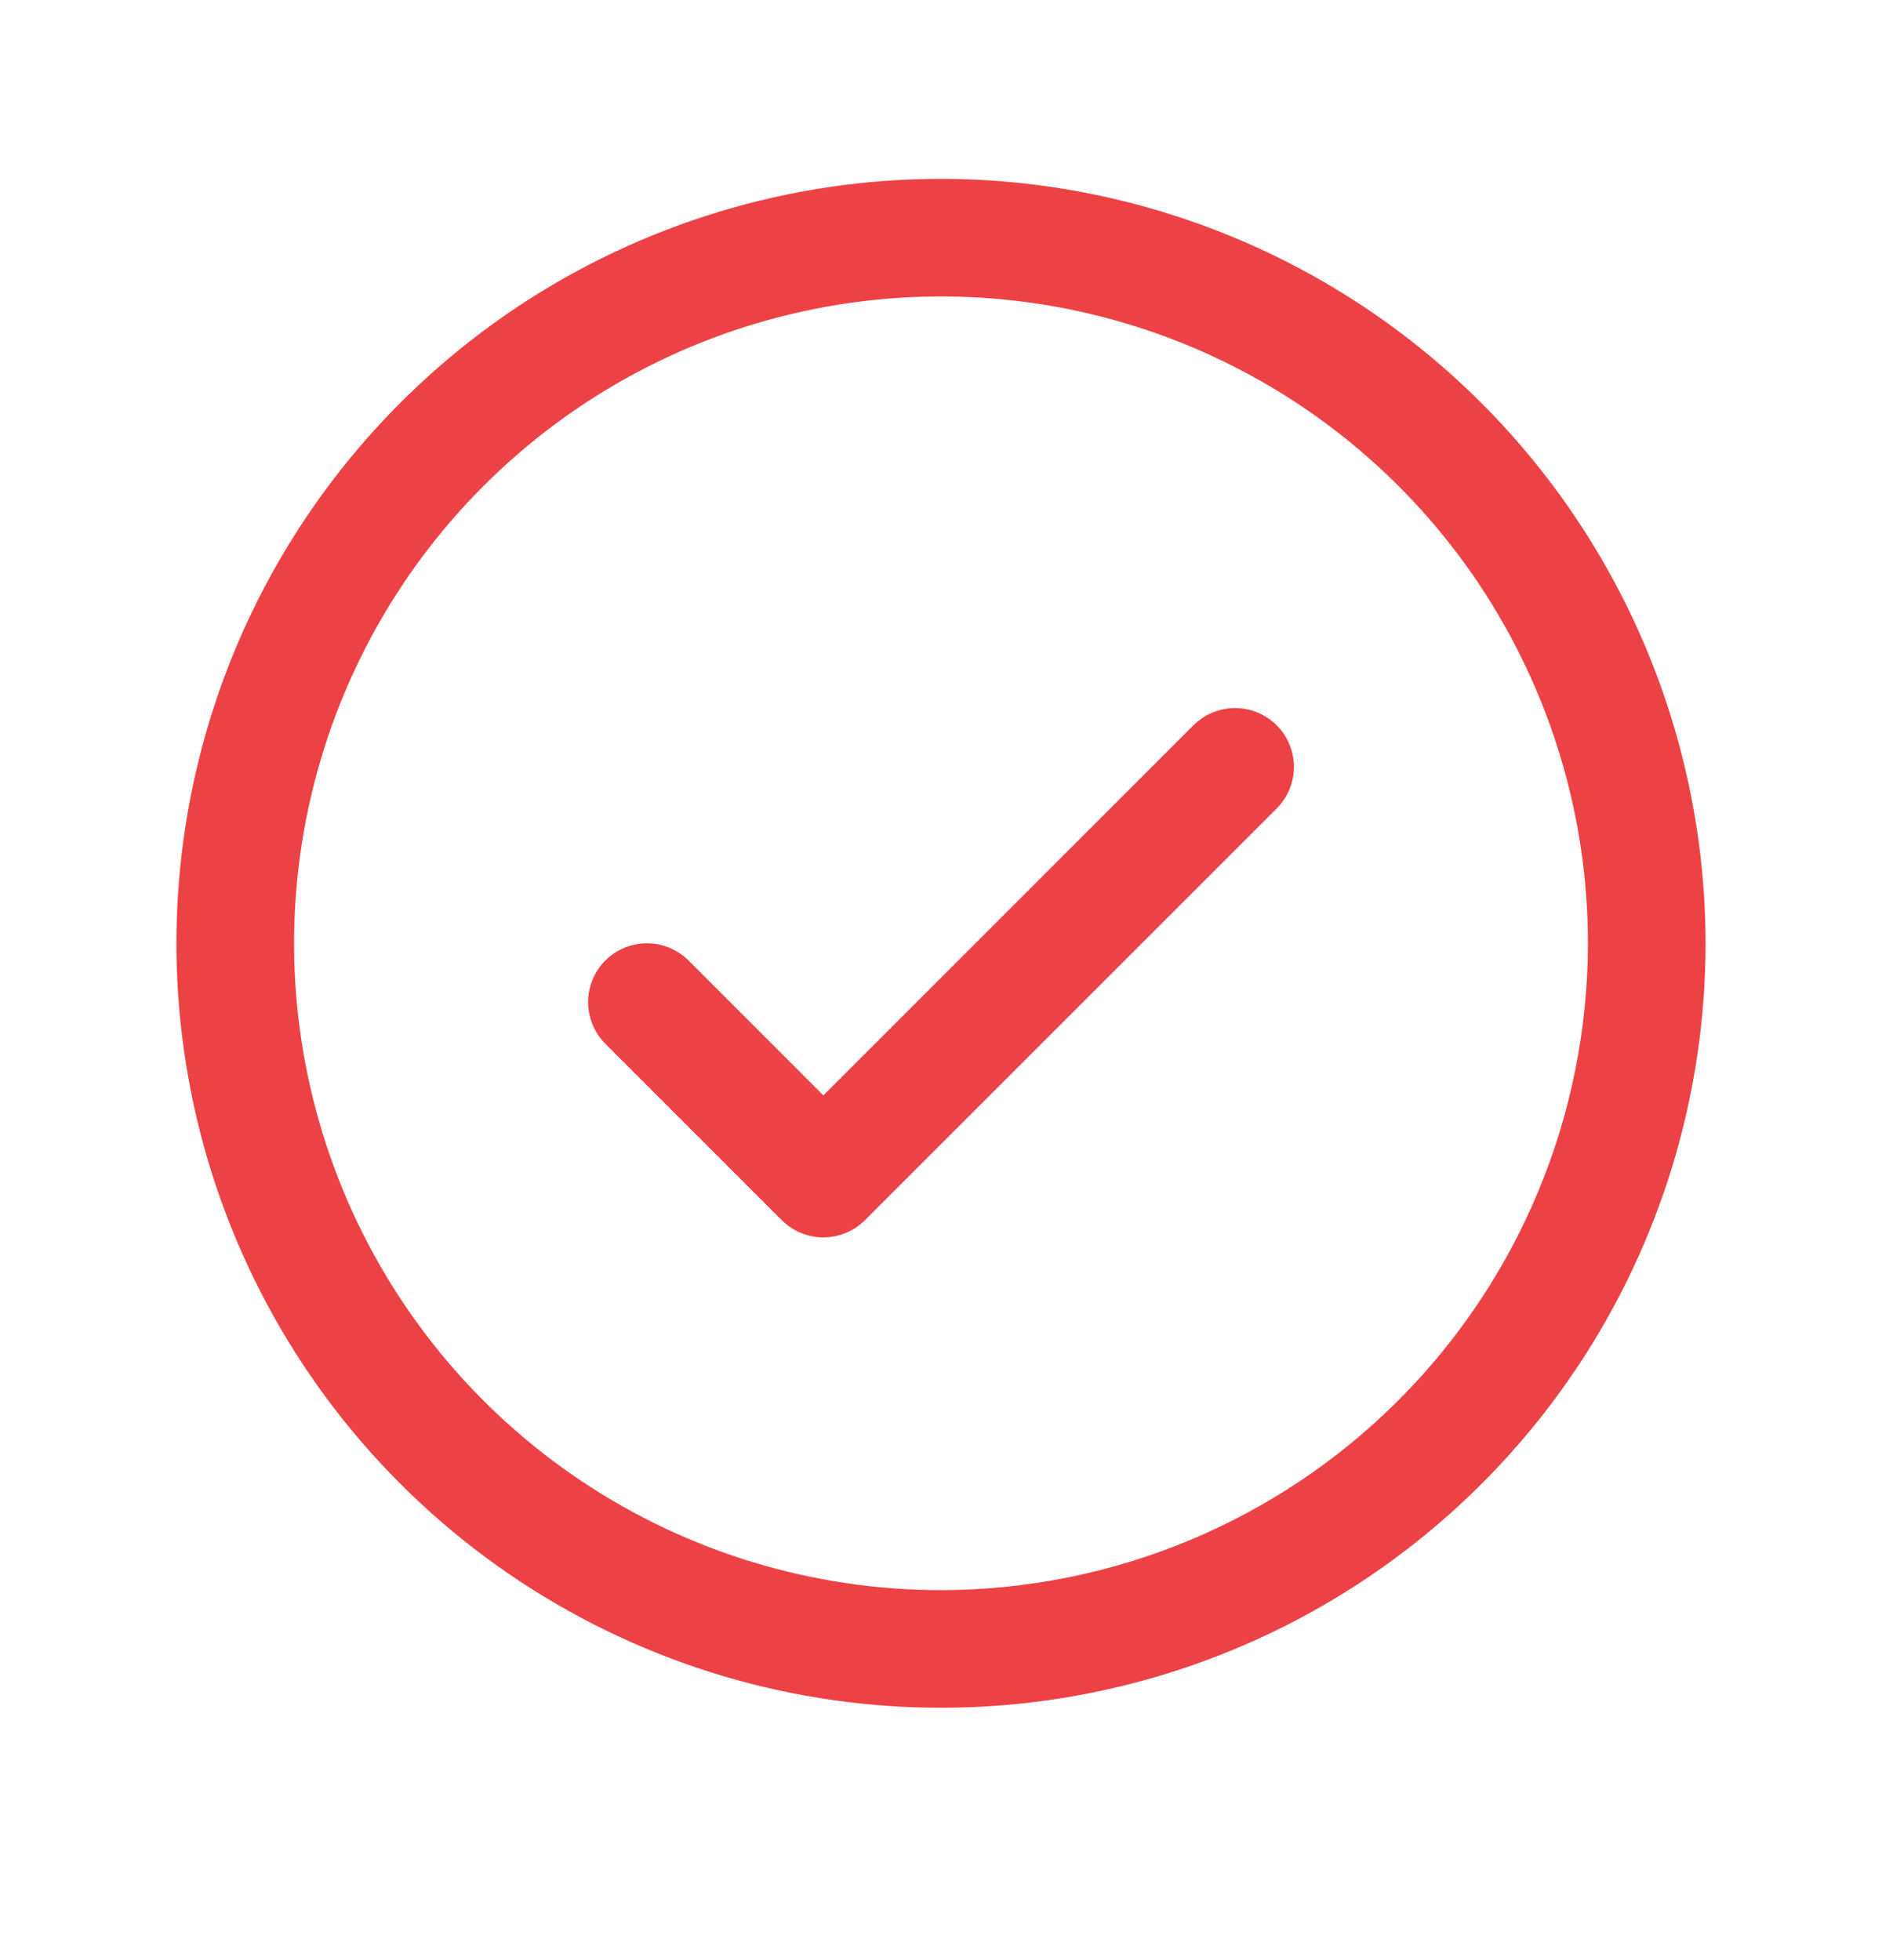 <svg xmlns="http://www.w3.org/2000/svg"
     width="24" height="25"
     viewBox="0 0 24 25"
     fill="none">
  <path
    d="M16.281 9.251C16.35 9.32 16.406 9.403 16.443 9.494C16.481 9.585 16.501 9.683 16.501 9.781C16.501 9.88 16.481 9.977 16.443 10.069C16.406 10.159 16.35 10.242 16.281 10.312L11.031 15.562C10.961 15.632 10.878 15.687 10.787 15.725C10.696 15.762 10.599 15.782 10.5 15.782C10.401 15.782 10.304 15.762 10.213 15.725C10.122 15.687 10.039 15.632 9.969 15.562L7.719 13.312C7.579 13.171 7.5 12.98 7.5 12.781C7.5 12.582 7.579 12.391 7.719 12.251C7.86 12.11 8.051 12.031 8.25 12.031C8.449 12.031 8.64 12.11 8.781 12.251L10.5 13.971L15.219 9.251C15.289 9.181 15.372 9.126 15.463 9.088C15.554 9.05 15.651 9.031 15.75 9.031C15.849 9.031 15.946 9.05 16.037 9.088C16.128 9.126 16.211 9.181 16.281 9.251ZM21.75 12.031C21.75 13.96 21.178 15.845 20.107 17.448C19.035 19.051 17.513 20.301 15.731 21.039C13.95 21.777 11.989 21.97 10.098 21.594C8.207 21.218 6.469 20.289 5.106 18.925C3.742 17.562 2.814 15.825 2.437 13.933C2.061 12.042 2.254 10.082 2.992 8.3C3.73 6.519 4.98 4.996 6.583 3.924C8.187 2.853 10.072 2.281 12 2.281C14.585 2.284 17.063 3.312 18.891 5.14C20.719 6.968 21.747 9.446 21.75 12.031ZM20.25 12.031C20.25 10.4 19.766 8.805 18.86 7.448C17.953 6.091 16.665 5.034 15.157 4.409C13.65 3.785 11.991 3.621 10.39 3.94C8.79 4.258 7.32 5.044 6.166 6.198C5.013 7.351 4.227 8.821 3.909 10.422C3.59 12.022 3.754 13.681 4.378 15.188C5.002 16.696 6.06 17.984 7.417 18.891C8.773 19.797 10.368 20.281 12 20.281C14.187 20.279 16.284 19.409 17.831 17.862C19.378 16.316 20.247 14.219 20.25 12.031Z"
    fill="rgba(237, 66, 69, 1)"/>
</svg>